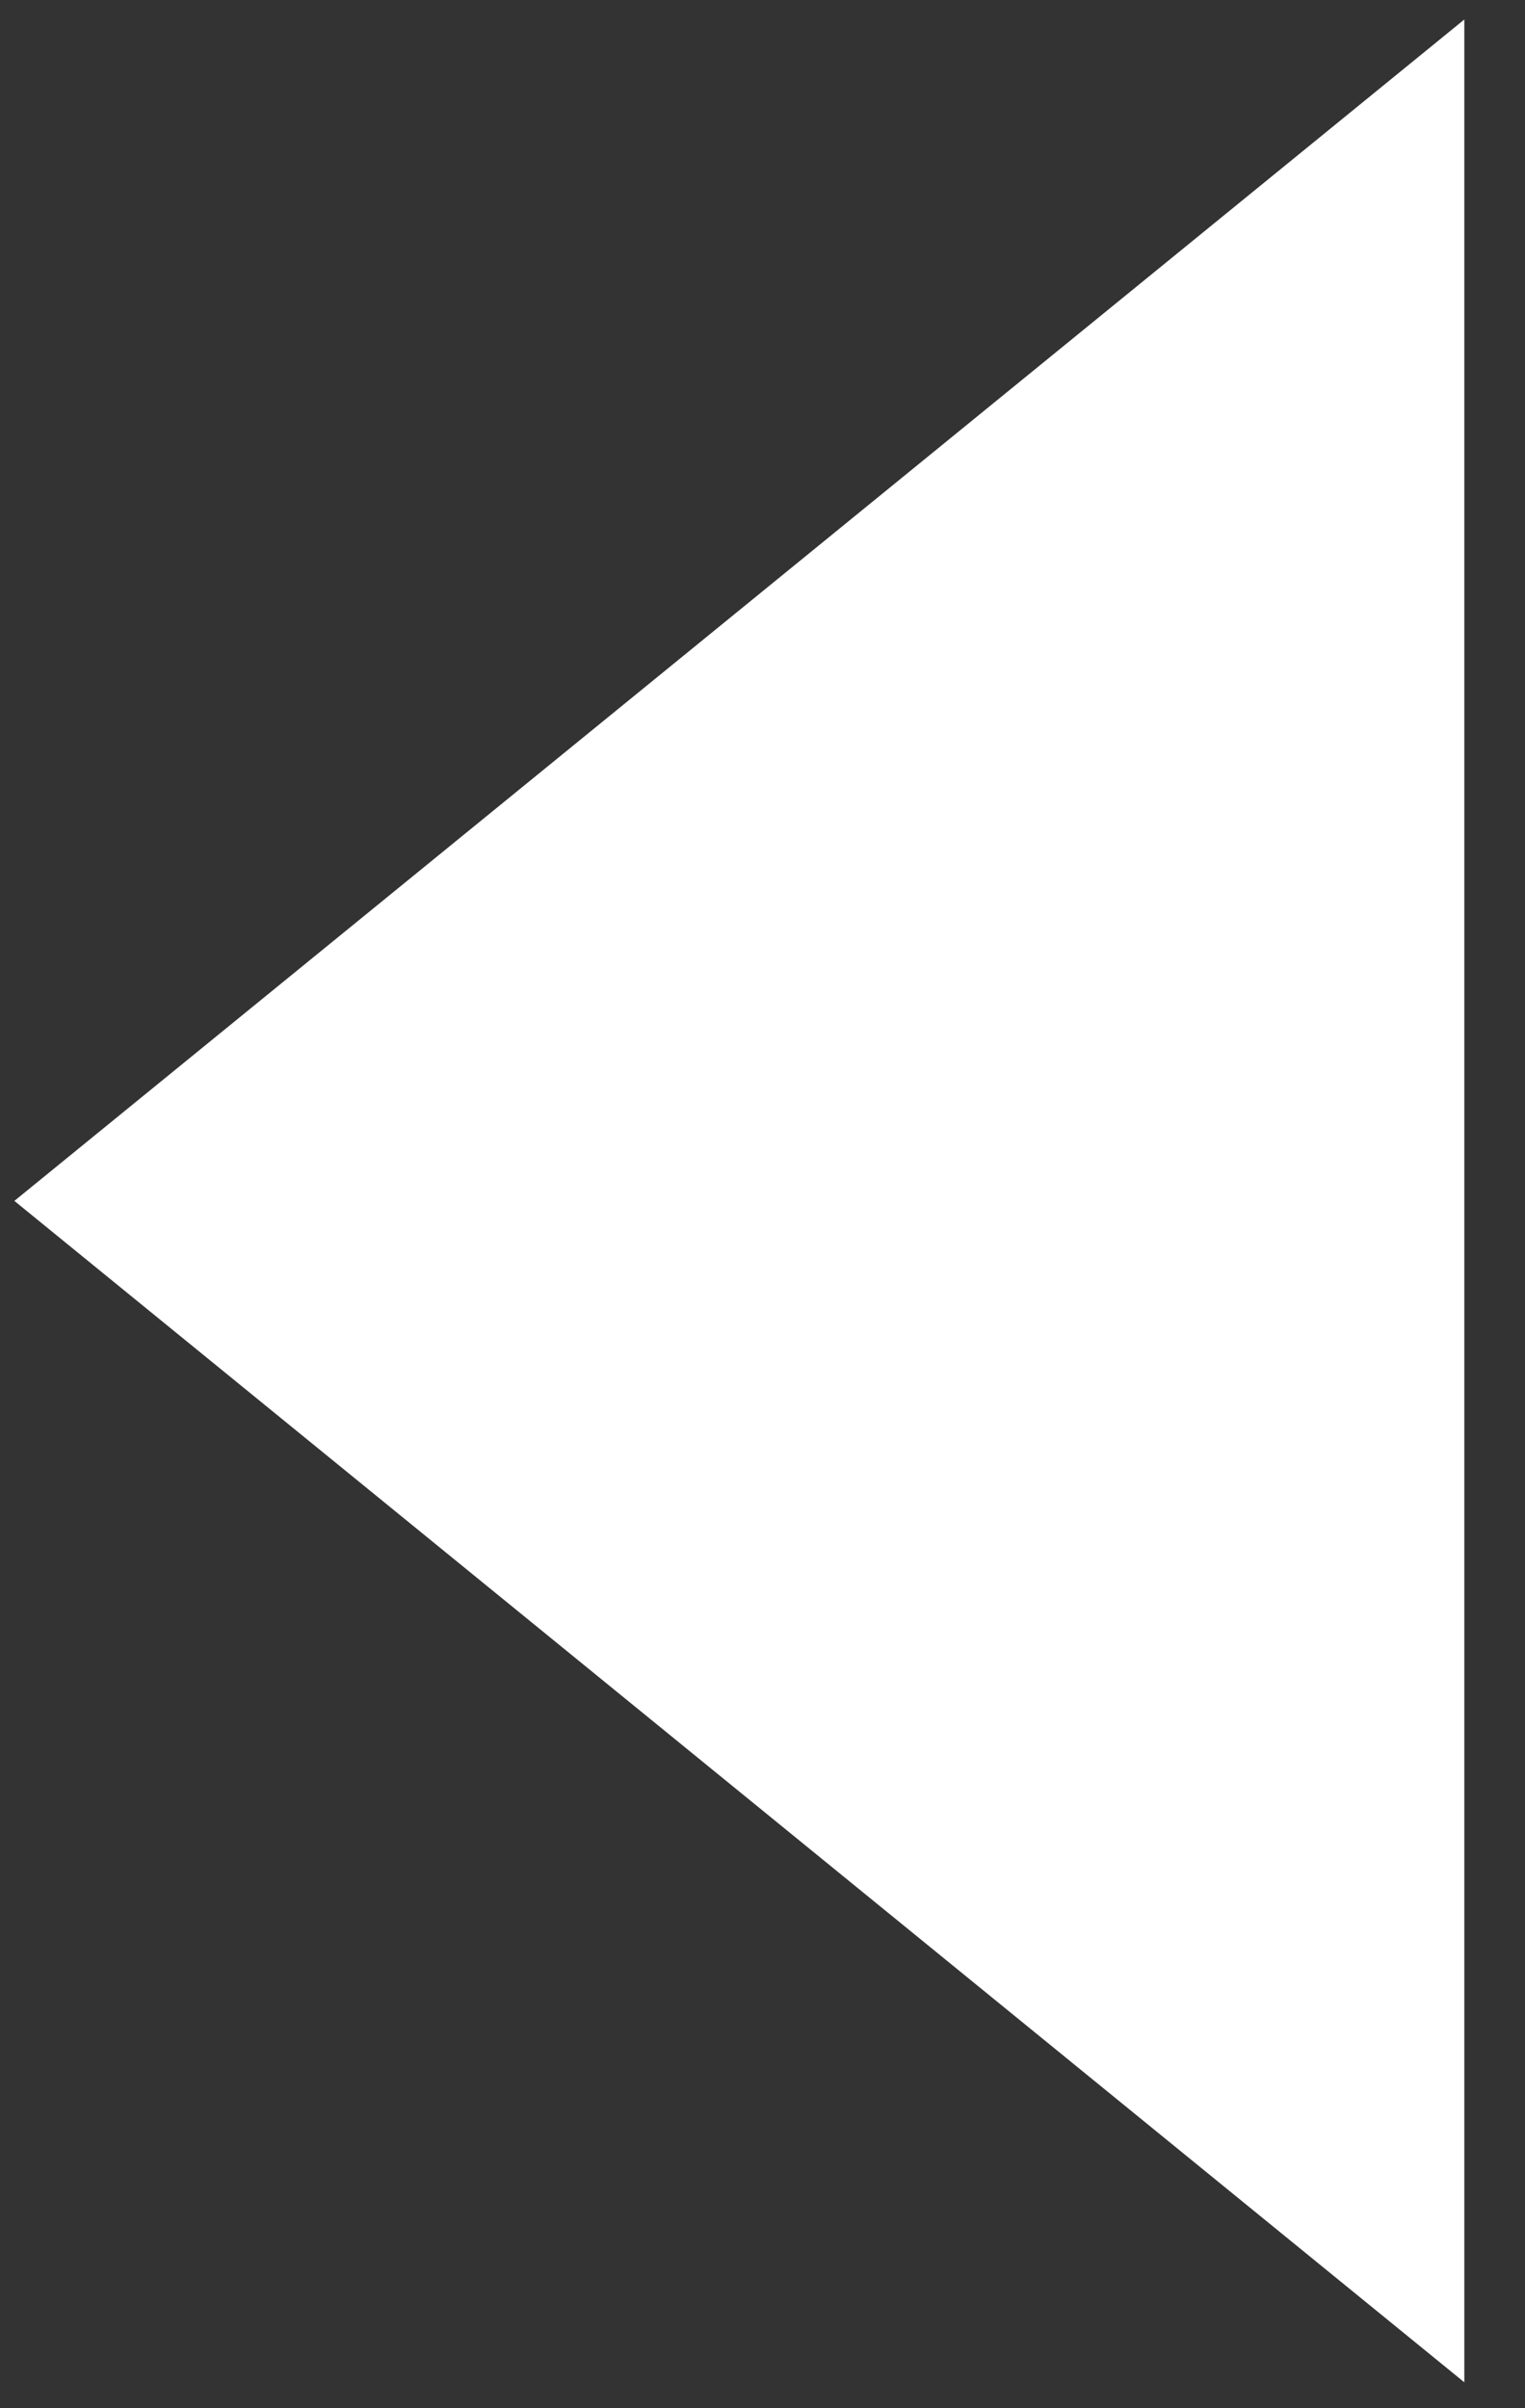 <?xml version="1.0" encoding="UTF-8" standalone="no"?><!DOCTYPE svg PUBLIC "-//W3C//DTD SVG 1.1//EN" "http://www.w3.org/Graphics/SVG/1.1/DTD/svg11.dtd"><svg width="100%" height="100%" viewBox="0 0 19 30" version="1.1" xmlns="http://www.w3.org/2000/svg" xmlns:xlink="http://www.w3.org/1999/xlink" xml:space="preserve" style="fill-rule:evenodd;clip-rule:evenodd;stroke-linejoin:round;stroke-miterlimit:1.414;"><rect x="0" y="0" width="19" height="30" fill="#333333" stroke="none"/><rect id="Artboard1" x="0" y="0" width="18.423" height="29.92" style="fill:none;"/><path d="M18.244,29.677l-18.065,-14.717l18.065,-14.717l0,29.434Z" style="fill:#fff;fill-rule:nonzero;"/></svg>